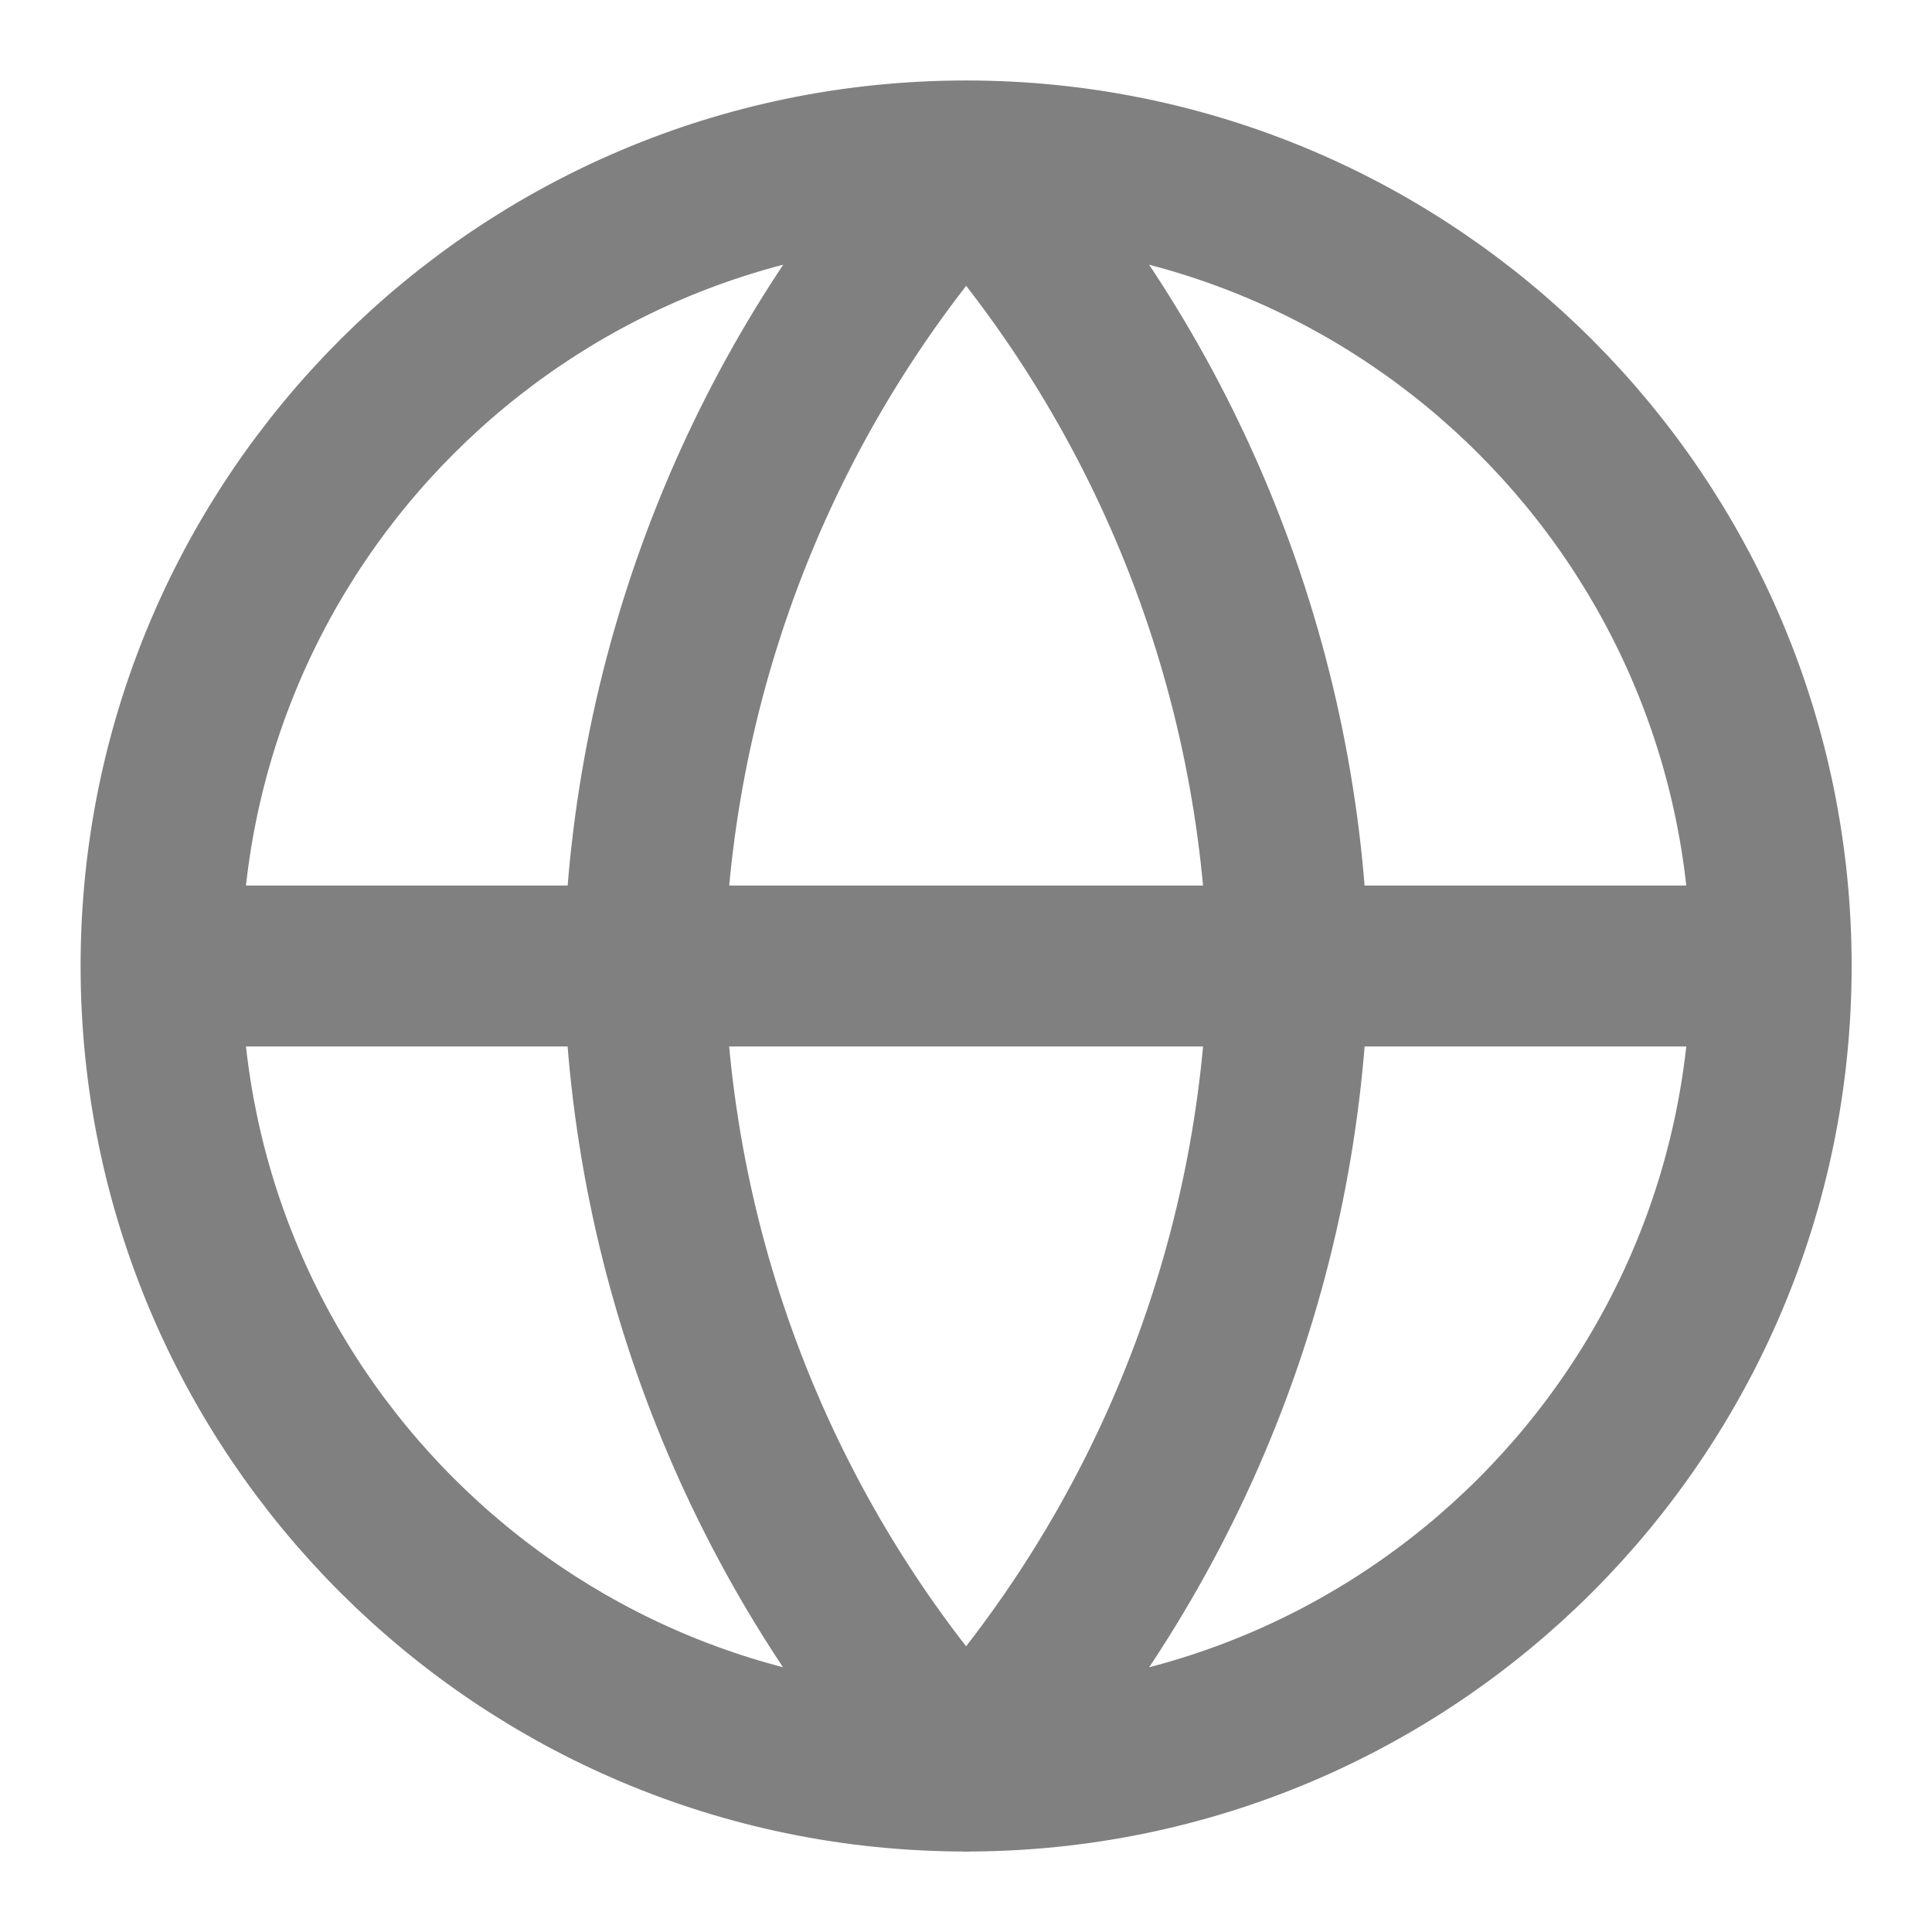 <svg fill="none" height="16" viewBox="0 0 16 16" width="16" xmlns="http://www.w3.org/2000/svg" xmlns:xlink="http://www.w3.org/1999/xlink"><clipPath id="a"><path d="m0 0h16v16h-16z"/></clipPath><g clip-path="url(#a)"><path d="m1.334 8h13.333m-13.333 0c0 3.682 2.985 6.667 6.667 6.667m-6.667-6.667c0-3.682 2.985-6.667 6.667-6.667m6.667 6.667c0 3.682-2.985 6.667-6.667 6.667m6.667-6.667c0-3.682-2.985-6.667-6.667-6.667m0 0c1.668 1.826 2.615 4.195 2.667 6.667-.051 2.472-.999 4.841-2.667 6.667m0-13.333c-1.668 1.826-2.615 4.195-2.667 6.667.051 2.472.999 4.841 2.667 6.667" stroke="#808080" stroke-linecap="round" stroke-linejoin="round" stroke-width="1.333"/></g></svg>